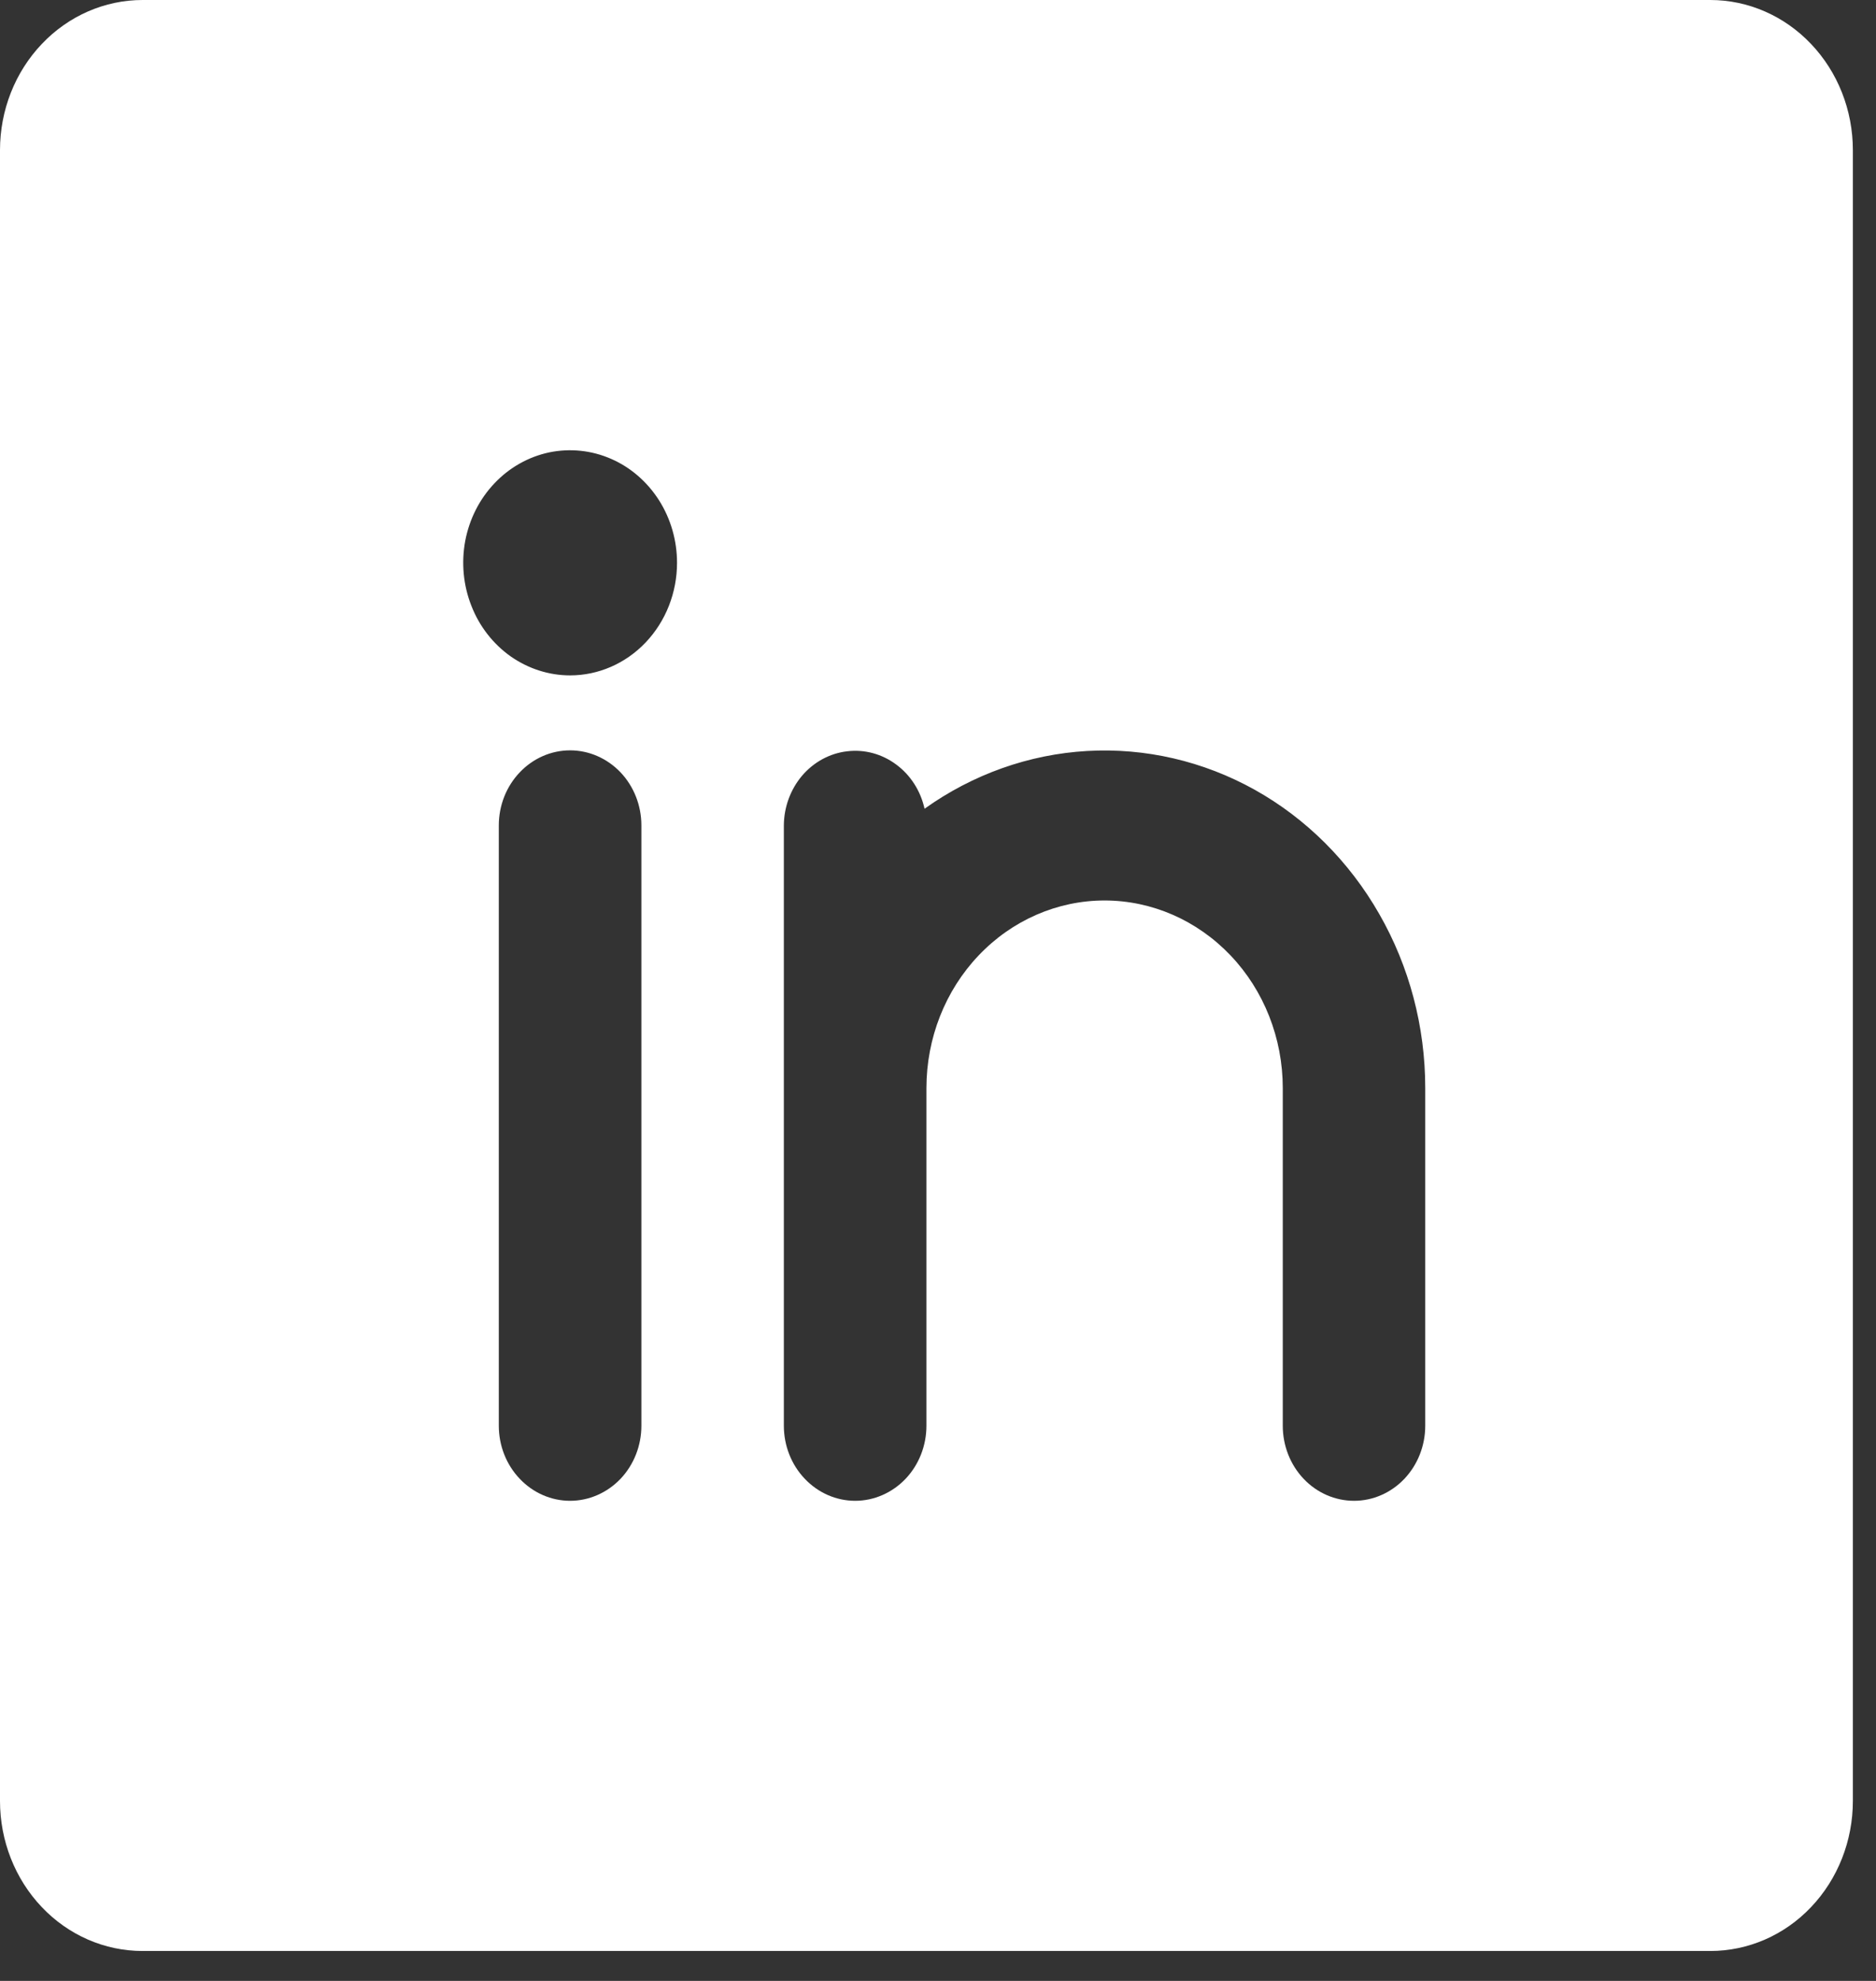 <svg width="18" height="19" viewBox="0 0 18 19" fill="none" xmlns="http://www.w3.org/2000/svg">
<rect x="0" y="0" width="18" height="19" fill="#333333" stroke="none"/>
<path d="M16.41 0H1.368C1.005 0 0.657 0.152 0.401 0.422C0.144 0.692 0 1.058 0 1.44V17.274C0 17.656 0.144 18.022 0.401 18.292C0.657 18.562 1.005 18.713 1.368 18.713H16.41C16.773 18.713 17.121 18.562 17.377 18.292C17.634 18.022 17.778 17.656 17.778 17.274V1.44C17.778 1.058 17.634 0.692 17.377 0.422C17.121 0.152 16.773 0 16.41 0ZM6.154 13.675C6.154 13.866 6.082 14.049 5.954 14.184C5.825 14.319 5.651 14.395 5.47 14.395C5.289 14.395 5.115 14.319 4.987 14.184C4.858 14.049 4.786 13.866 4.786 13.675V7.917C4.786 7.726 4.858 7.543 4.987 7.408C5.115 7.273 5.289 7.197 5.47 7.197C5.651 7.197 5.825 7.273 5.954 7.408C6.082 7.543 6.154 7.726 6.154 7.917V13.675ZM5.47 6.478C5.267 6.478 5.069 6.414 4.9 6.296C4.732 6.177 4.6 6.009 4.523 5.811C4.445 5.614 4.425 5.397 4.464 5.187C4.504 4.978 4.601 4.786 4.745 4.635C4.888 4.484 5.071 4.381 5.27 4.339C5.469 4.298 5.675 4.319 5.863 4.401C6.05 4.482 6.21 4.621 6.323 4.798C6.436 4.976 6.496 5.185 6.496 5.398C6.496 5.684 6.388 5.959 6.195 6.162C6.003 6.364 5.742 6.478 5.47 6.478ZM13.675 13.675C13.675 13.866 13.603 14.049 13.475 14.184C13.347 14.319 13.173 14.395 12.992 14.395C12.81 14.395 12.636 14.319 12.508 14.184C12.38 14.049 12.308 13.866 12.308 13.675V10.436C12.308 9.959 12.128 9.501 11.807 9.164C11.486 8.827 11.052 8.637 10.598 8.637C10.145 8.637 9.71 8.827 9.39 9.164C9.069 9.501 8.889 9.959 8.889 10.436V13.675C8.889 13.866 8.817 14.049 8.689 14.184C8.56 14.319 8.386 14.395 8.205 14.395C8.024 14.395 7.85 14.319 7.722 14.184C7.593 14.049 7.521 13.866 7.521 13.675V7.917C7.522 7.741 7.585 7.571 7.696 7.44C7.808 7.309 7.962 7.225 8.129 7.206C8.295 7.186 8.462 7.231 8.599 7.333C8.736 7.434 8.833 7.585 8.871 7.757C9.333 7.427 9.873 7.235 10.431 7.203C10.989 7.171 11.545 7.3 12.039 7.575C12.533 7.851 12.946 8.263 13.234 8.767C13.523 9.271 13.675 9.848 13.675 10.436V13.675Z" fill="white"/>
</svg>
